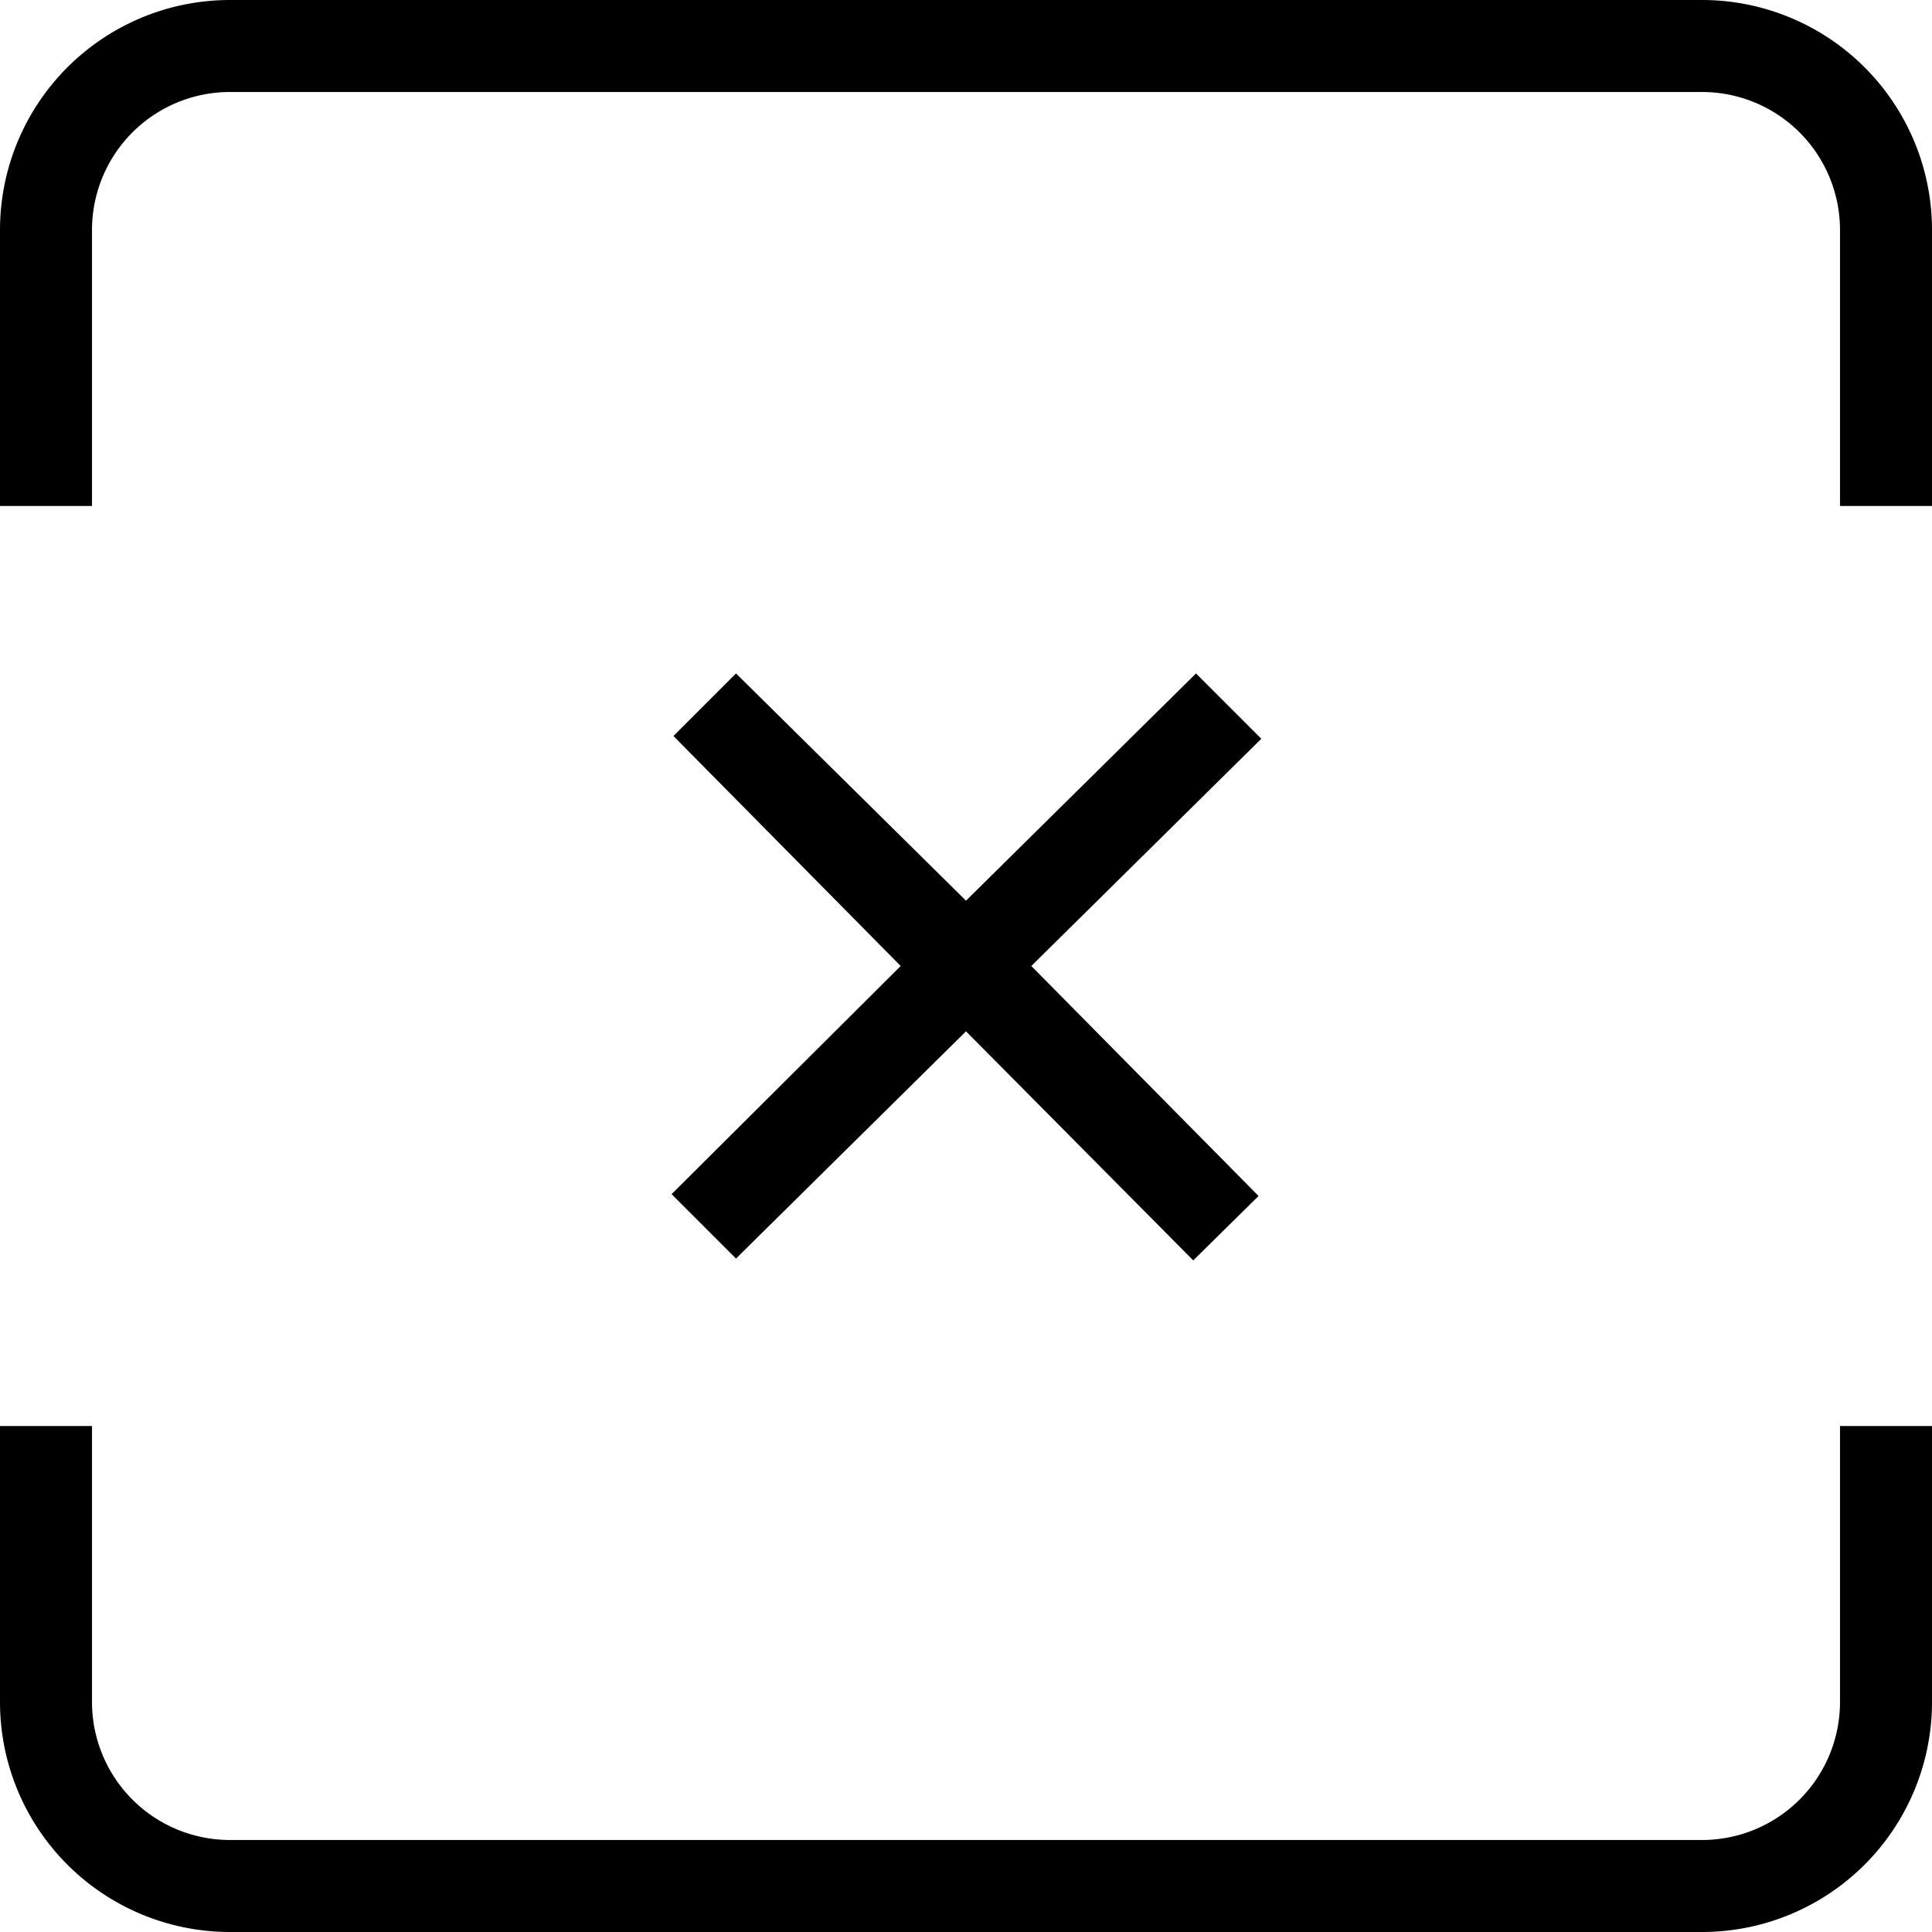 <svg viewBox="0 0 21 21" xmlns="http://www.w3.org/2000/svg">
    <path fill="currentColor" d="M11.21,10.5,13.68,13l-.71.7L10.5,11.21,8,13.68l-.7-.7L9.79,10.5,7.32,8,8,7.32,10.5,9.79,13,7.32l.71.71Z"/>
    <path fill="currentColor" d="M20,15.5h1v3A2.5,2.5,0,0,1,18.5,21H2.5A2.5,2.5,0,0,1,0,18.5v-3H1v3A1.5,1.5,0,0,0,2.5,20h16A1.5,1.5,0,0,0,20,18.5ZM18.5,0H2.5A2.5,2.5,0,0,0,0,2.5v3H1v-3A1.5,1.5,0,0,1,2.5,1h16A1.5,1.5,0,0,1,20,2.5v3h1v-3A2.5,2.5,0,0,0,18.5,0Z"/>
</svg>
